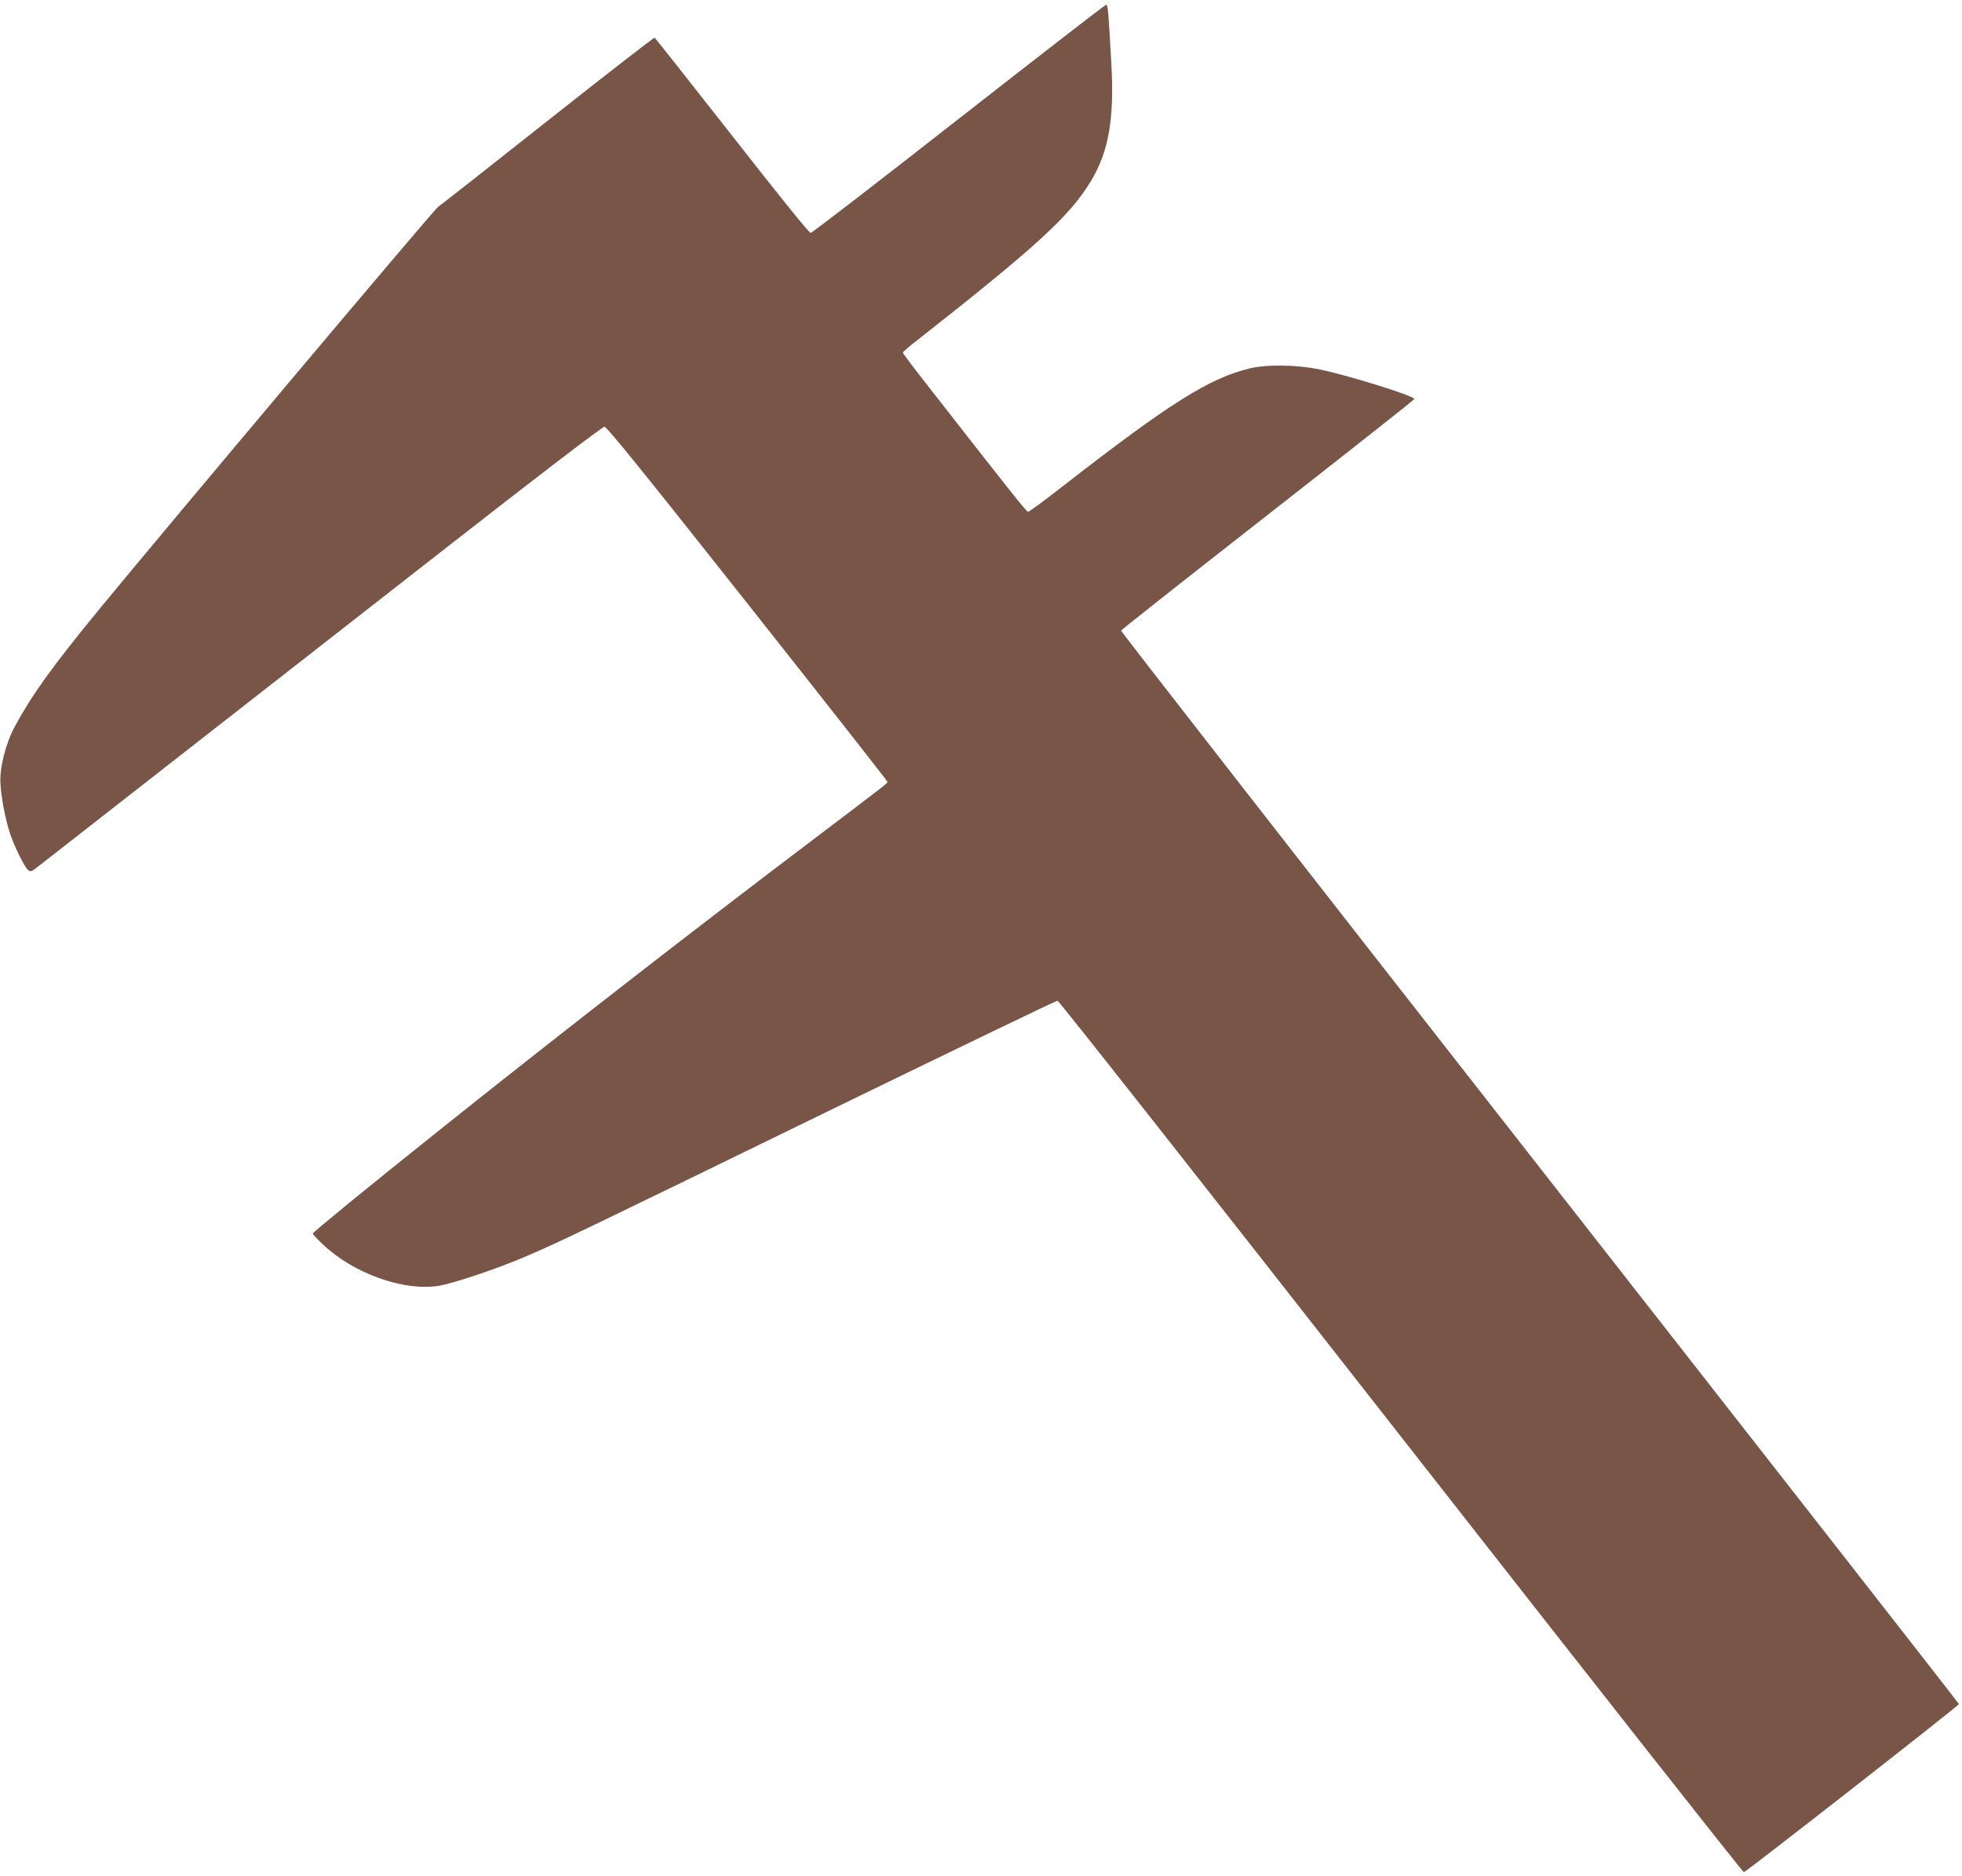 <?xml version="1.0" standalone="no"?>
<!DOCTYPE svg PUBLIC "-//W3C//DTD SVG 20010904//EN"
 "http://www.w3.org/TR/2001/REC-SVG-20010904/DTD/svg10.dtd">
<svg version="1.0" xmlns="http://www.w3.org/2000/svg"
 width="1280pt" height="1224pt" viewBox="0 0 1280 1224"
 preserveAspectRatio="xMidYMid meet">
<g transform="translate(0,1224) scale(0.1,-0.1)"
fill="#795548" stroke="none">
<path d="M6255 11465 c-522 -409 -957 -744 -966 -745 -11 0 -208 245 -513 635
-274 349 -501 637 -505 639 -4 3 -318 -241 -697 -541 -379 -300 -701 -553
-715 -562 -25 -15 -1768 -2087 -2215 -2631 -305 -372 -436 -555 -547 -760 -60
-111 -101 -272 -94 -375 5 -88 30 -220 58 -310 25 -83 95 -228 121 -251 17
-16 21 -14 75 28 226 176 1843 1440 2666 2083 610 477 1007 780 1020 780 16 0
234 -269 934 -1154 502 -635 913 -1158 913 -1163 0 -9 -1 -10 -475 -369 -815
-617 -1688 -1296 -2460 -1913 -452 -361 -815 -658 -815 -666 0 -4 31 -37 68
-72 200 -189 524 -304 752 -269 98 16 388 113 575 194 214 92 315 140 1964
944 817 398 1492 723 1500 723 9 0 983 -1237 2241 -2845 1224 -1564 2230
-2843 2237 -2842 16 3 1403 1087 1403 1097 0 4 -1231 1579 -2735 3501 -1504
1922 -2733 3498 -2731 3504 1 5 432 345 956 755 524 410 955 750 957 756 6 19
-447 160 -631 196 -146 28 -329 30 -439 5 -266 -63 -529 -229 -1230 -775 -114
-89 -213 -162 -220 -162 -11 1 -111 127 -669 842 -82 104 -148 193 -148 197 0
4 39 39 88 76 791 622 999 813 1140 1045 116 192 153 409 132 770 -19 342 -22
380 -34 379 -6 0 -438 -335 -961 -744z"/>
</g>
</svg>
